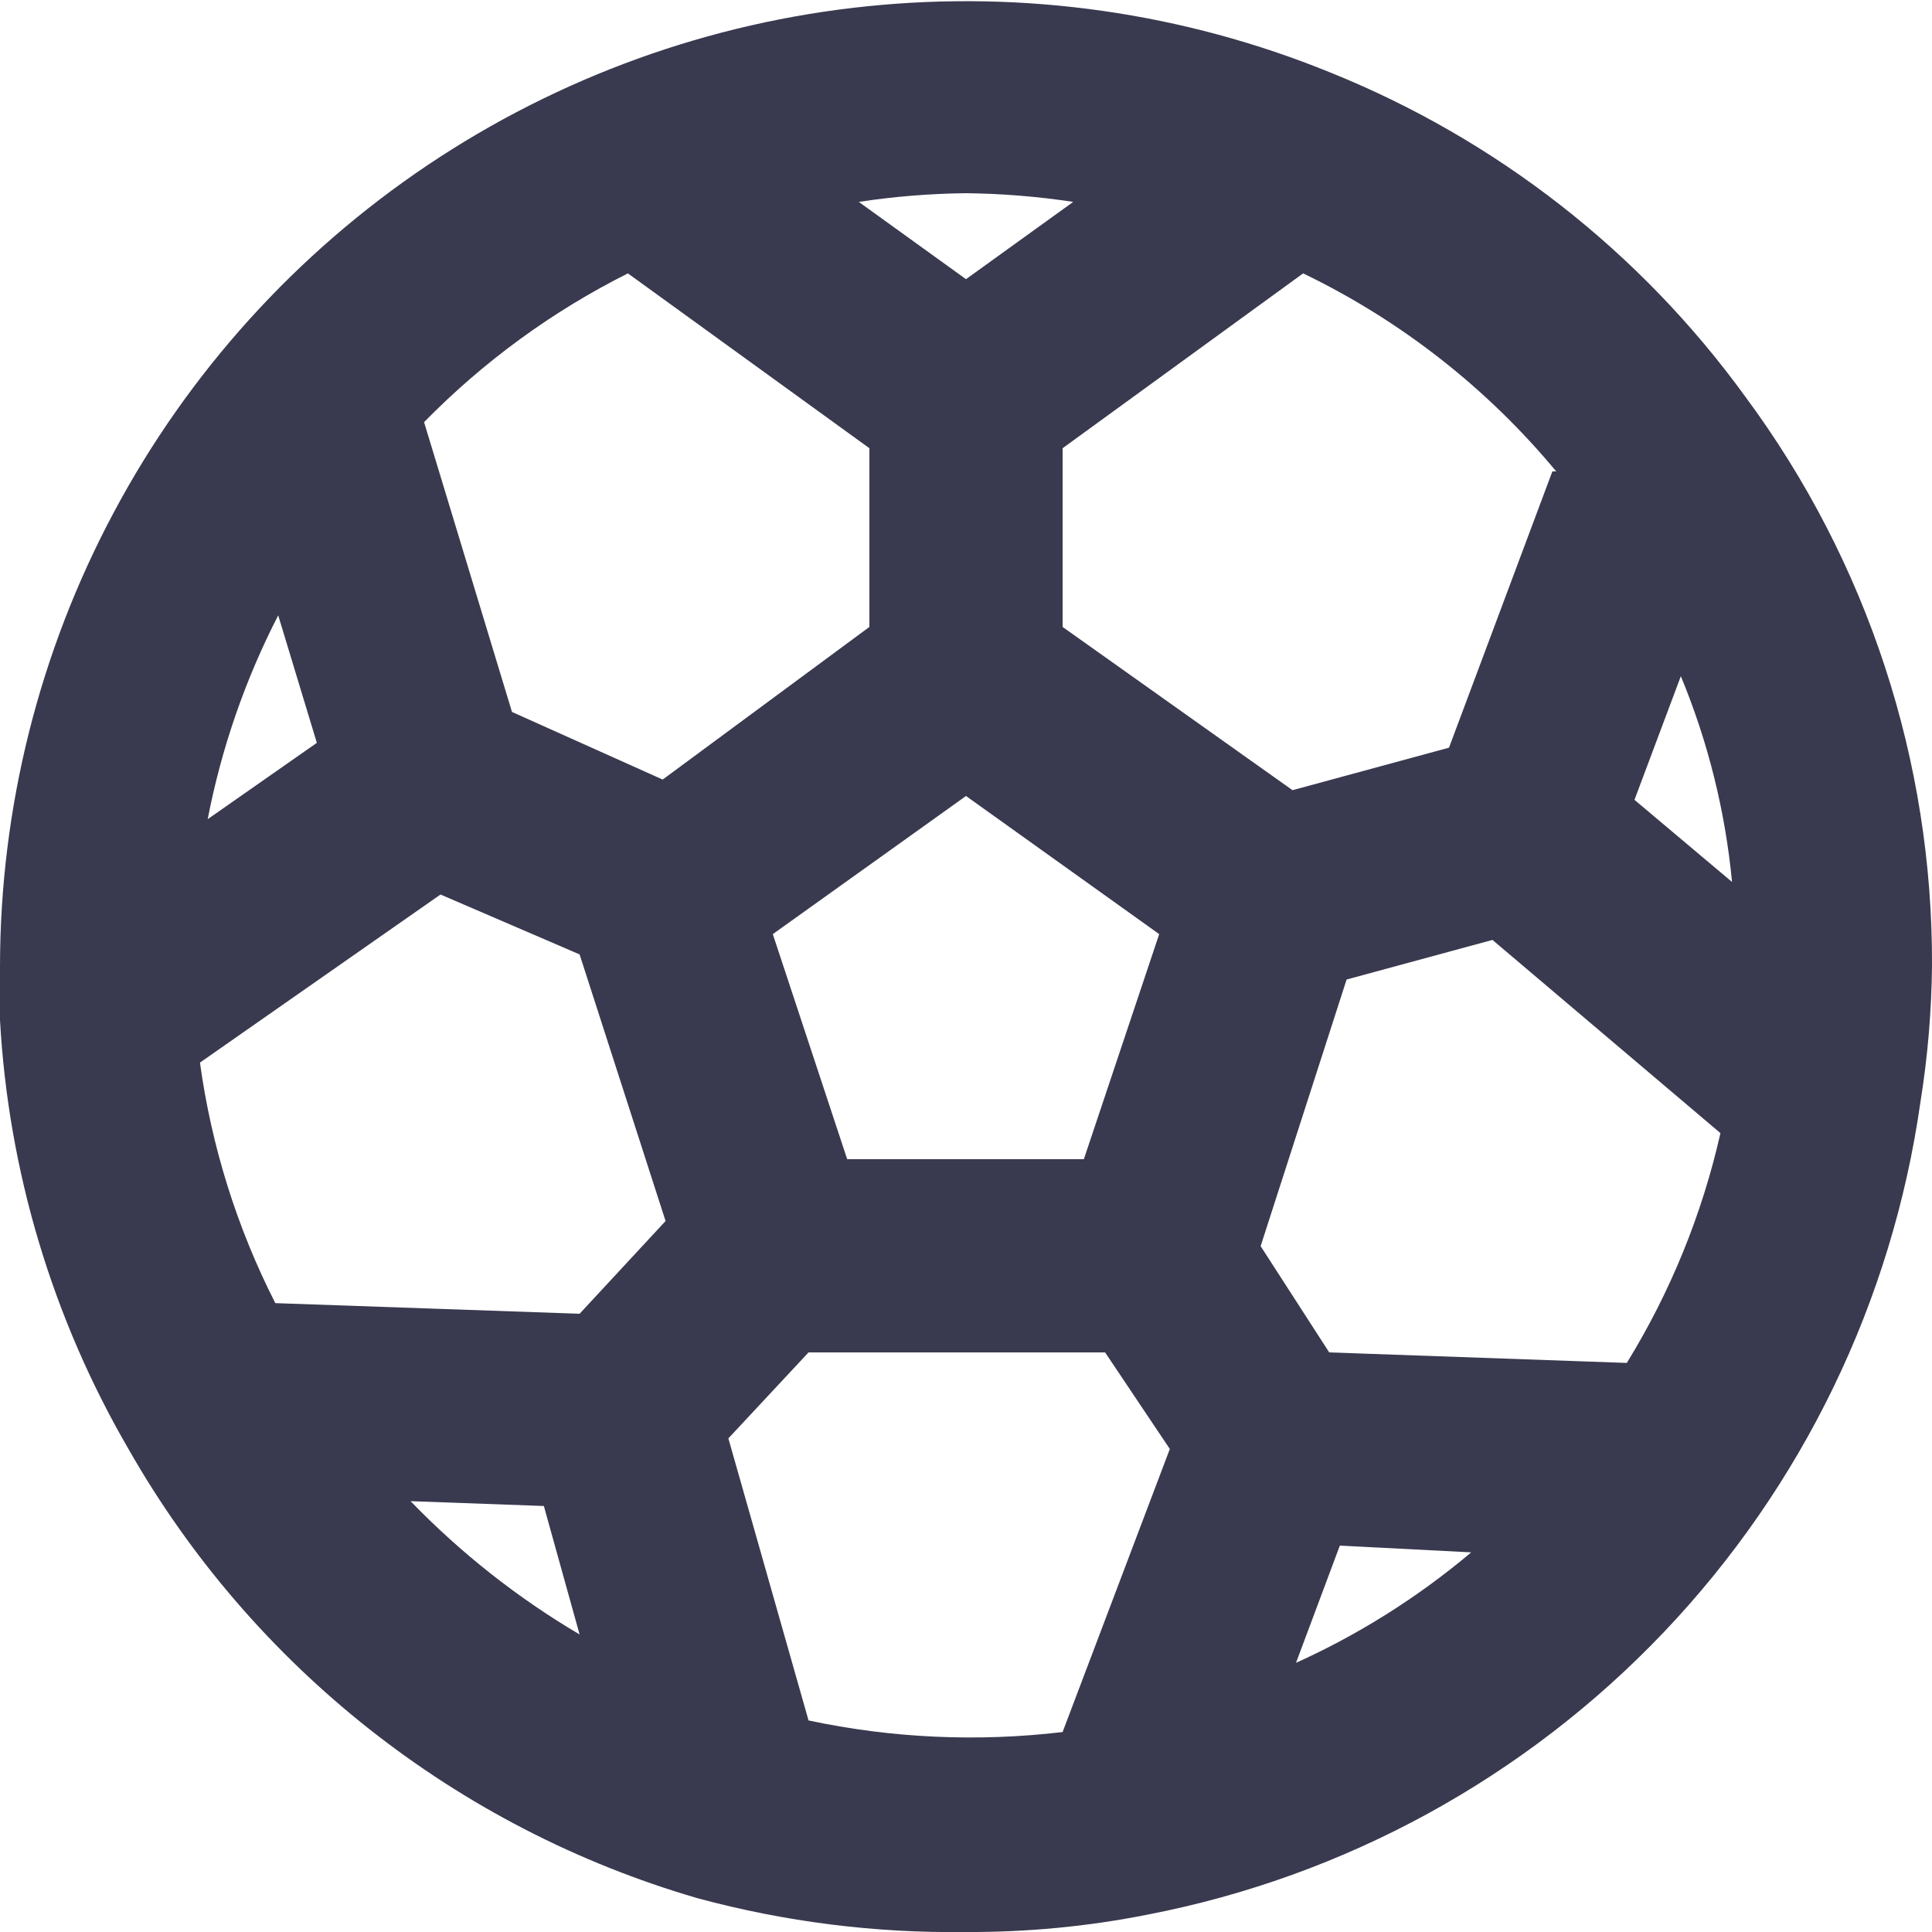 <svg width="20" height="20" viewBox="0 0 20 20" fill="none" xmlns="http://www.w3.org/2000/svg">
<path d="M18.07 4.11C16.982 2.607 15.491 1.443 13.77 0.75C12.253 0.132 10.607 -0.103 8.977 0.065C7.347 0.232 5.784 0.798 4.424 1.711C3.064 2.625 1.949 3.858 1.178 5.304C0.406 6.749 0.002 8.362 0 10C0 10.19 0 10.38 0 10.56C0.087 12.124 0.543 13.646 1.33 15C2.615 17.256 4.727 18.924 7.22 19.65C8.126 19.895 9.062 20.013 10 20C10.631 20.003 11.261 19.943 11.88 19.82C13.923 19.425 15.791 18.402 17.225 16.895C18.659 15.387 19.587 13.47 19.88 11.41C19.955 10.944 19.995 10.472 20 10C20.009 7.88 19.332 5.814 18.07 4.11ZM16.07 4.88L15 7.74L13.38 8.18L11 6.49V4.64L13.49 2.83C14.5 3.317 15.394 4.017 16.11 4.88H16.07ZM12 9.67L11.22 12H8.77L8 9.67L10 8.24L12 9.67ZM10 2C10.372 2.004 10.742 2.034 11.11 2.09L10 2.89L8.89 2.09C9.257 2.034 9.628 2.004 10 2ZM2.88 6.37L3.28 7.69L2.15 8.48C2.292 7.746 2.538 7.035 2.88 6.37ZM4.25 15.54L5.63 15.59L6 16.92C5.357 16.541 4.769 16.076 4.25 15.54ZM6 13.6L2.85 13.49C2.453 12.71 2.189 11.868 2.07 11L4.56 9.26L6 9.88L6.89 12.64L6 13.6ZM6.86 8.07L5.3 7.37L4.39 4.37C5.003 3.744 5.716 3.223 6.5 2.83L9 4.64V6.49L6.86 8.07ZM11 17.93C10.123 18.034 9.234 17.994 8.37 17.81L7.54 14.89L8.37 14H11.44L12.11 15L11 17.93ZM13.41 17.23L13.87 16L15.23 16.07C14.671 16.541 14.048 16.932 13.38 17.23H13.41ZM16.87 14.11L13.76 14L13.05 12.9L13.94 10.14L15.45 9.73L17.81 11.73C17.62 12.571 17.292 13.376 16.84 14.11H16.87ZM16.92 8.28L17.4 7C17.682 7.68 17.86 8.398 17.93 9.13L16.92 8.28Z" fill="#39394F"/>
</svg>
